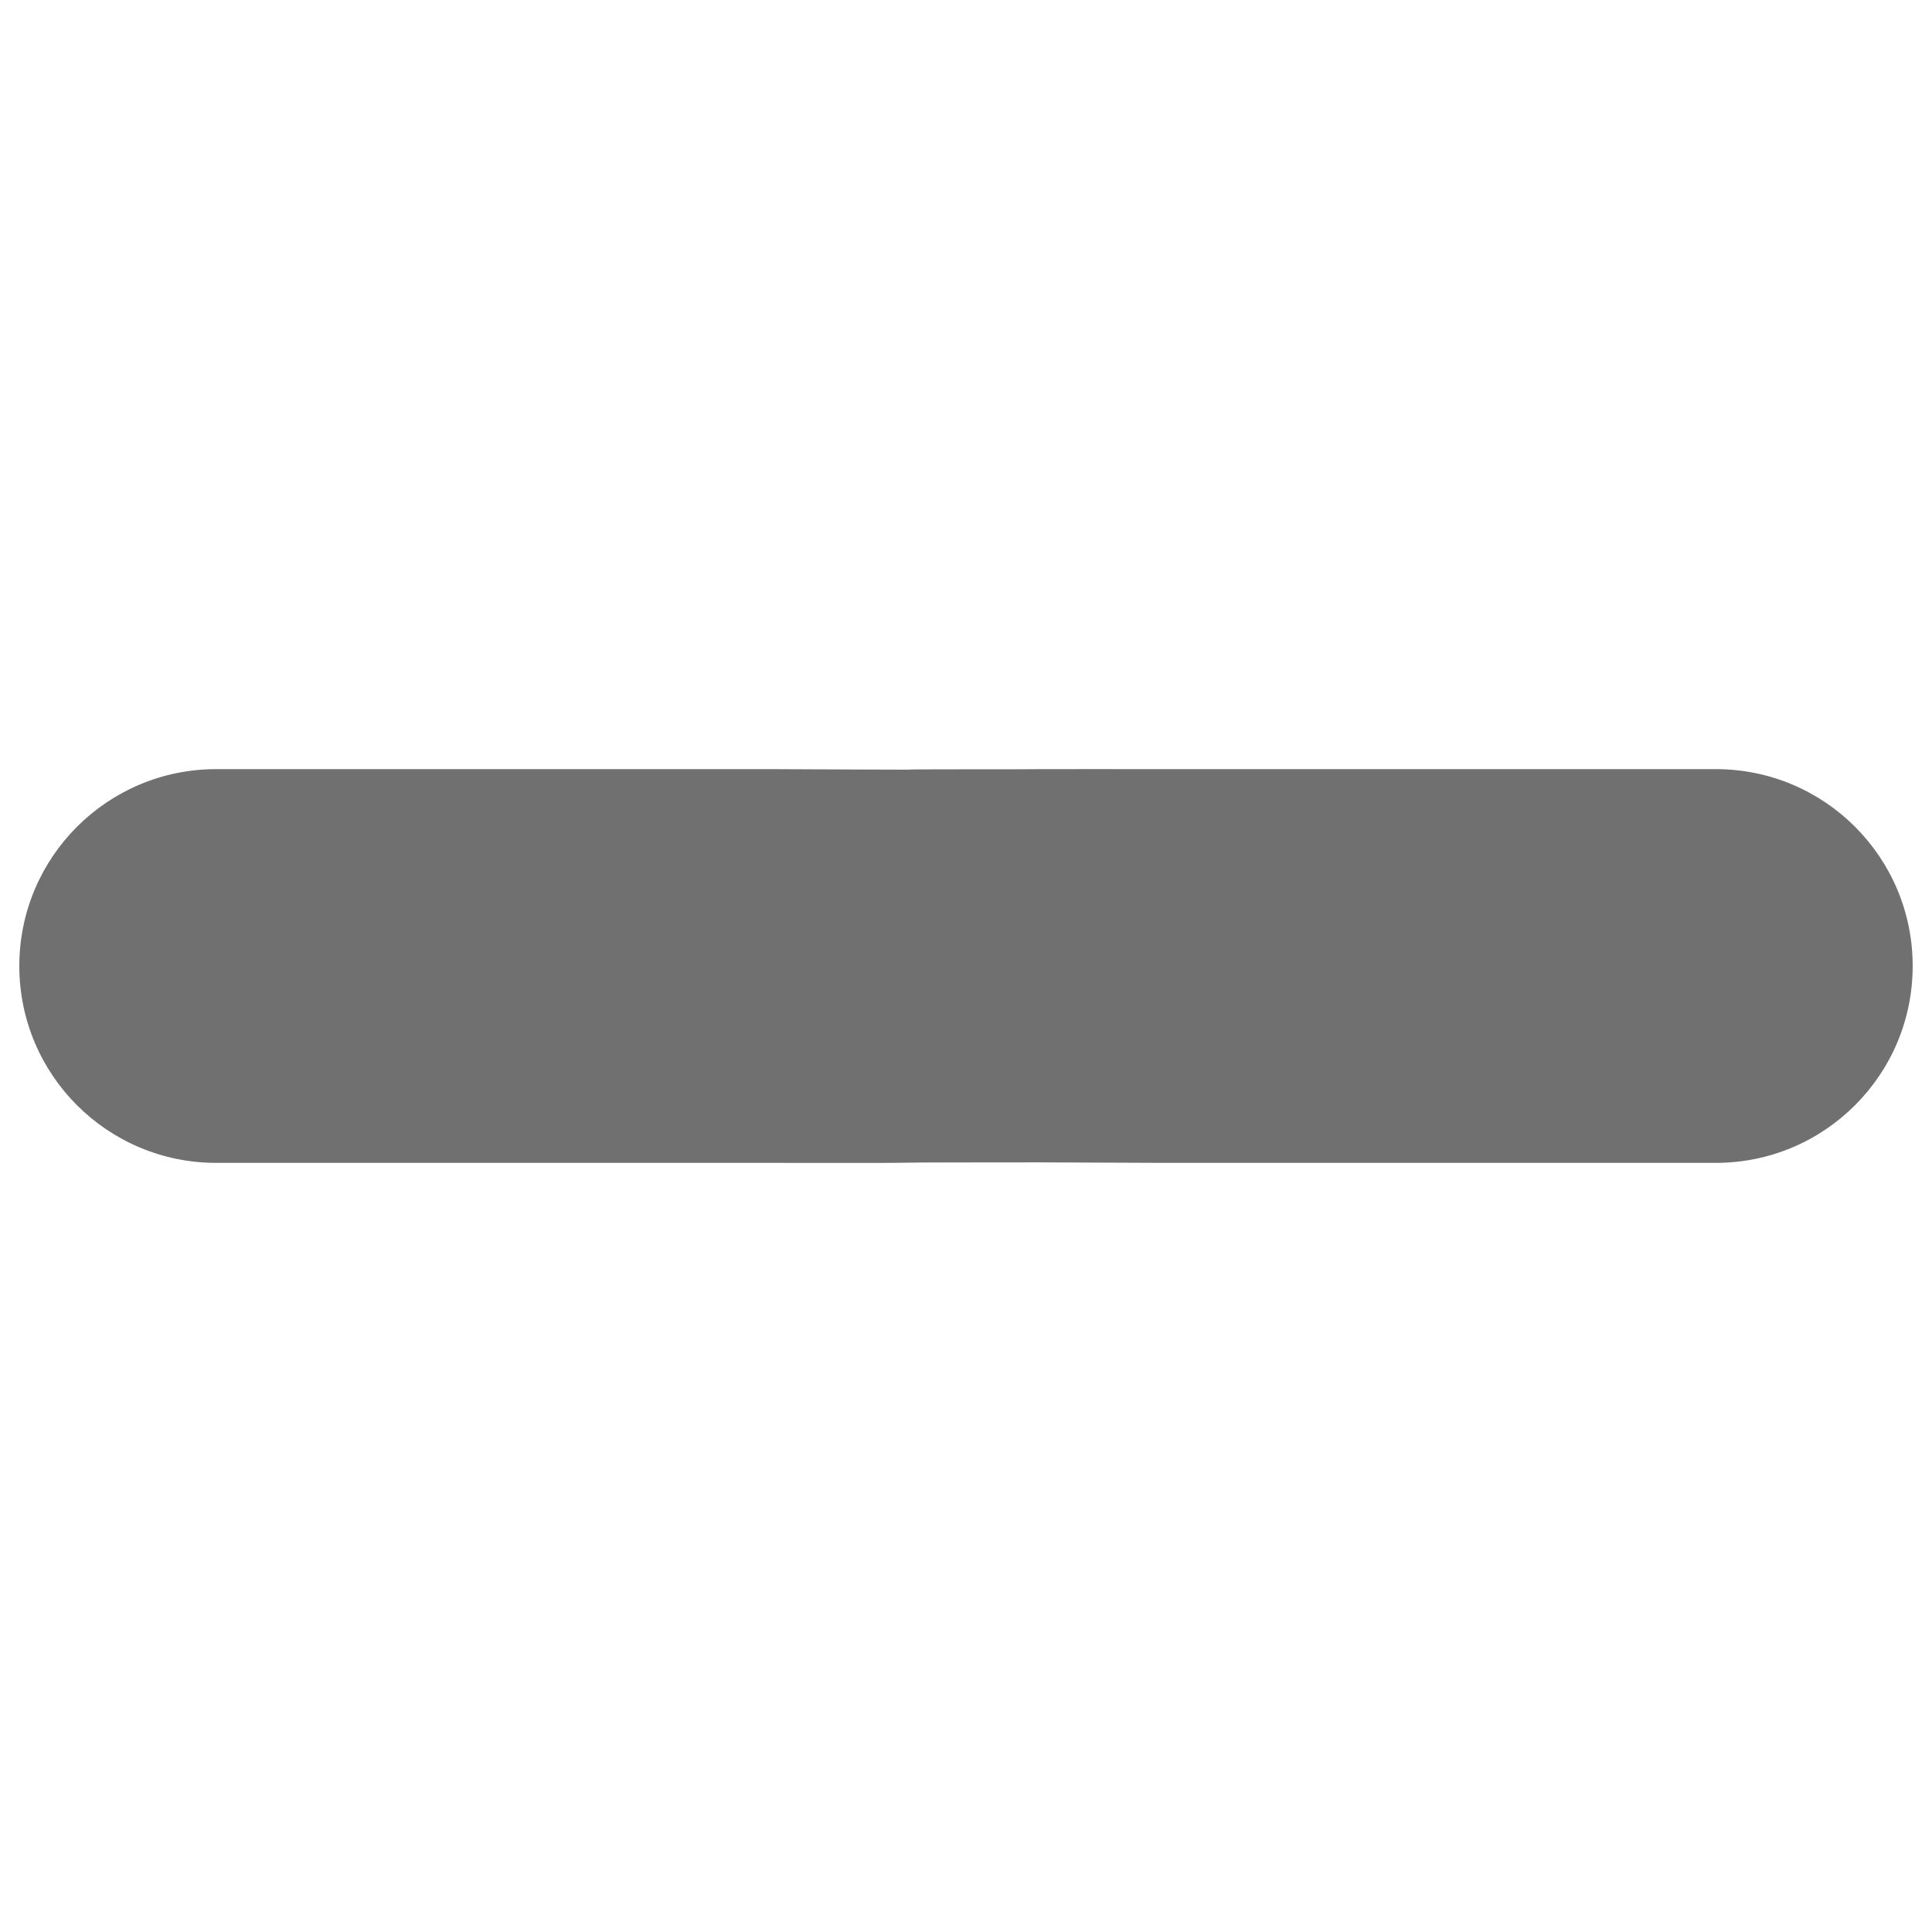 <?xml version="1.0" encoding="UTF-8" standalone="no"?>
<!-- Svg Vector Icons : http://www.onlinewebfonts.com/icon -->

<svg
   version="1.1"
   x="0px"
   y="0px"
   viewBox="0 0 1000 1000"
   enable-background="new 0 0 1000 1000"
   xml:space="preserve"
   id="svg40"
   sodipodi:docname="minus_grey.svg"
   inkscape:version="1.2.2 (b0a8486541, 2022-12-01)"
   xmlns:inkscape="http://www.inkscape.org/namespaces/inkscape"
   xmlns:sodipodi="http://sodipodi.sourceforge.net/DTD/sodipodi-0.dtd"
   xmlns="http://www.w3.org/2000/svg"
   xmlns:svg="http://www.w3.org/2000/svg"><defs
   id="defs44" /><sodipodi:namedview
   id="namedview42"
   pagecolor="#ffffff"
   bordercolor="#666666"
   borderopacity="1.0"
   inkscape:showpageshadow="2"
   inkscape:pageopacity="0.0"
   inkscape:pagecheckerboard="0"
   inkscape:deskcolor="#d1d1d1"
   showgrid="false"
   inkscape:zoom="0.57348032"
   inkscape:cx="40.977867"
   inkscape:cy="607.69304"
   inkscape:window-width="1920"
   inkscape:window-height="1012"
   inkscape:window-x="0"
   inkscape:window-y="0"
   inkscape:window-maximized="1"
   inkscape:current-layer="svg40" />
<path
   d="m 990,500 c 0,56.3 -45.6,101.9 -101.9,101.9 H 601.9 l -30.934,-0.125 c -56.3,-0.227 -10.243,-0.11 -66.543,-0.11 -56.3,0 -14.46,0.307 -70.76,0.263 L 398.1,601.9 H 111.9 C 55.6,601.9 10,556.3 10,500 10,443.7 55.6,398.1 111.9,398.1 h 286.2 l 43.965,0.188 c 56.299,0.241 1.949,-0.095 58.249,-0.095 56.3,0 9.007,-0.114 65.307,-0.101 L 601.9,398.1 h 286.2 c 56.3,0 101.9,45.6 101.9,101.9 z"
   id="path4"
   style="fill:#707070;fill-opacity:1"
   inkscape:label="path4"
   sodipodi:nodetypes="sscssscssscssscss" />
</svg>
